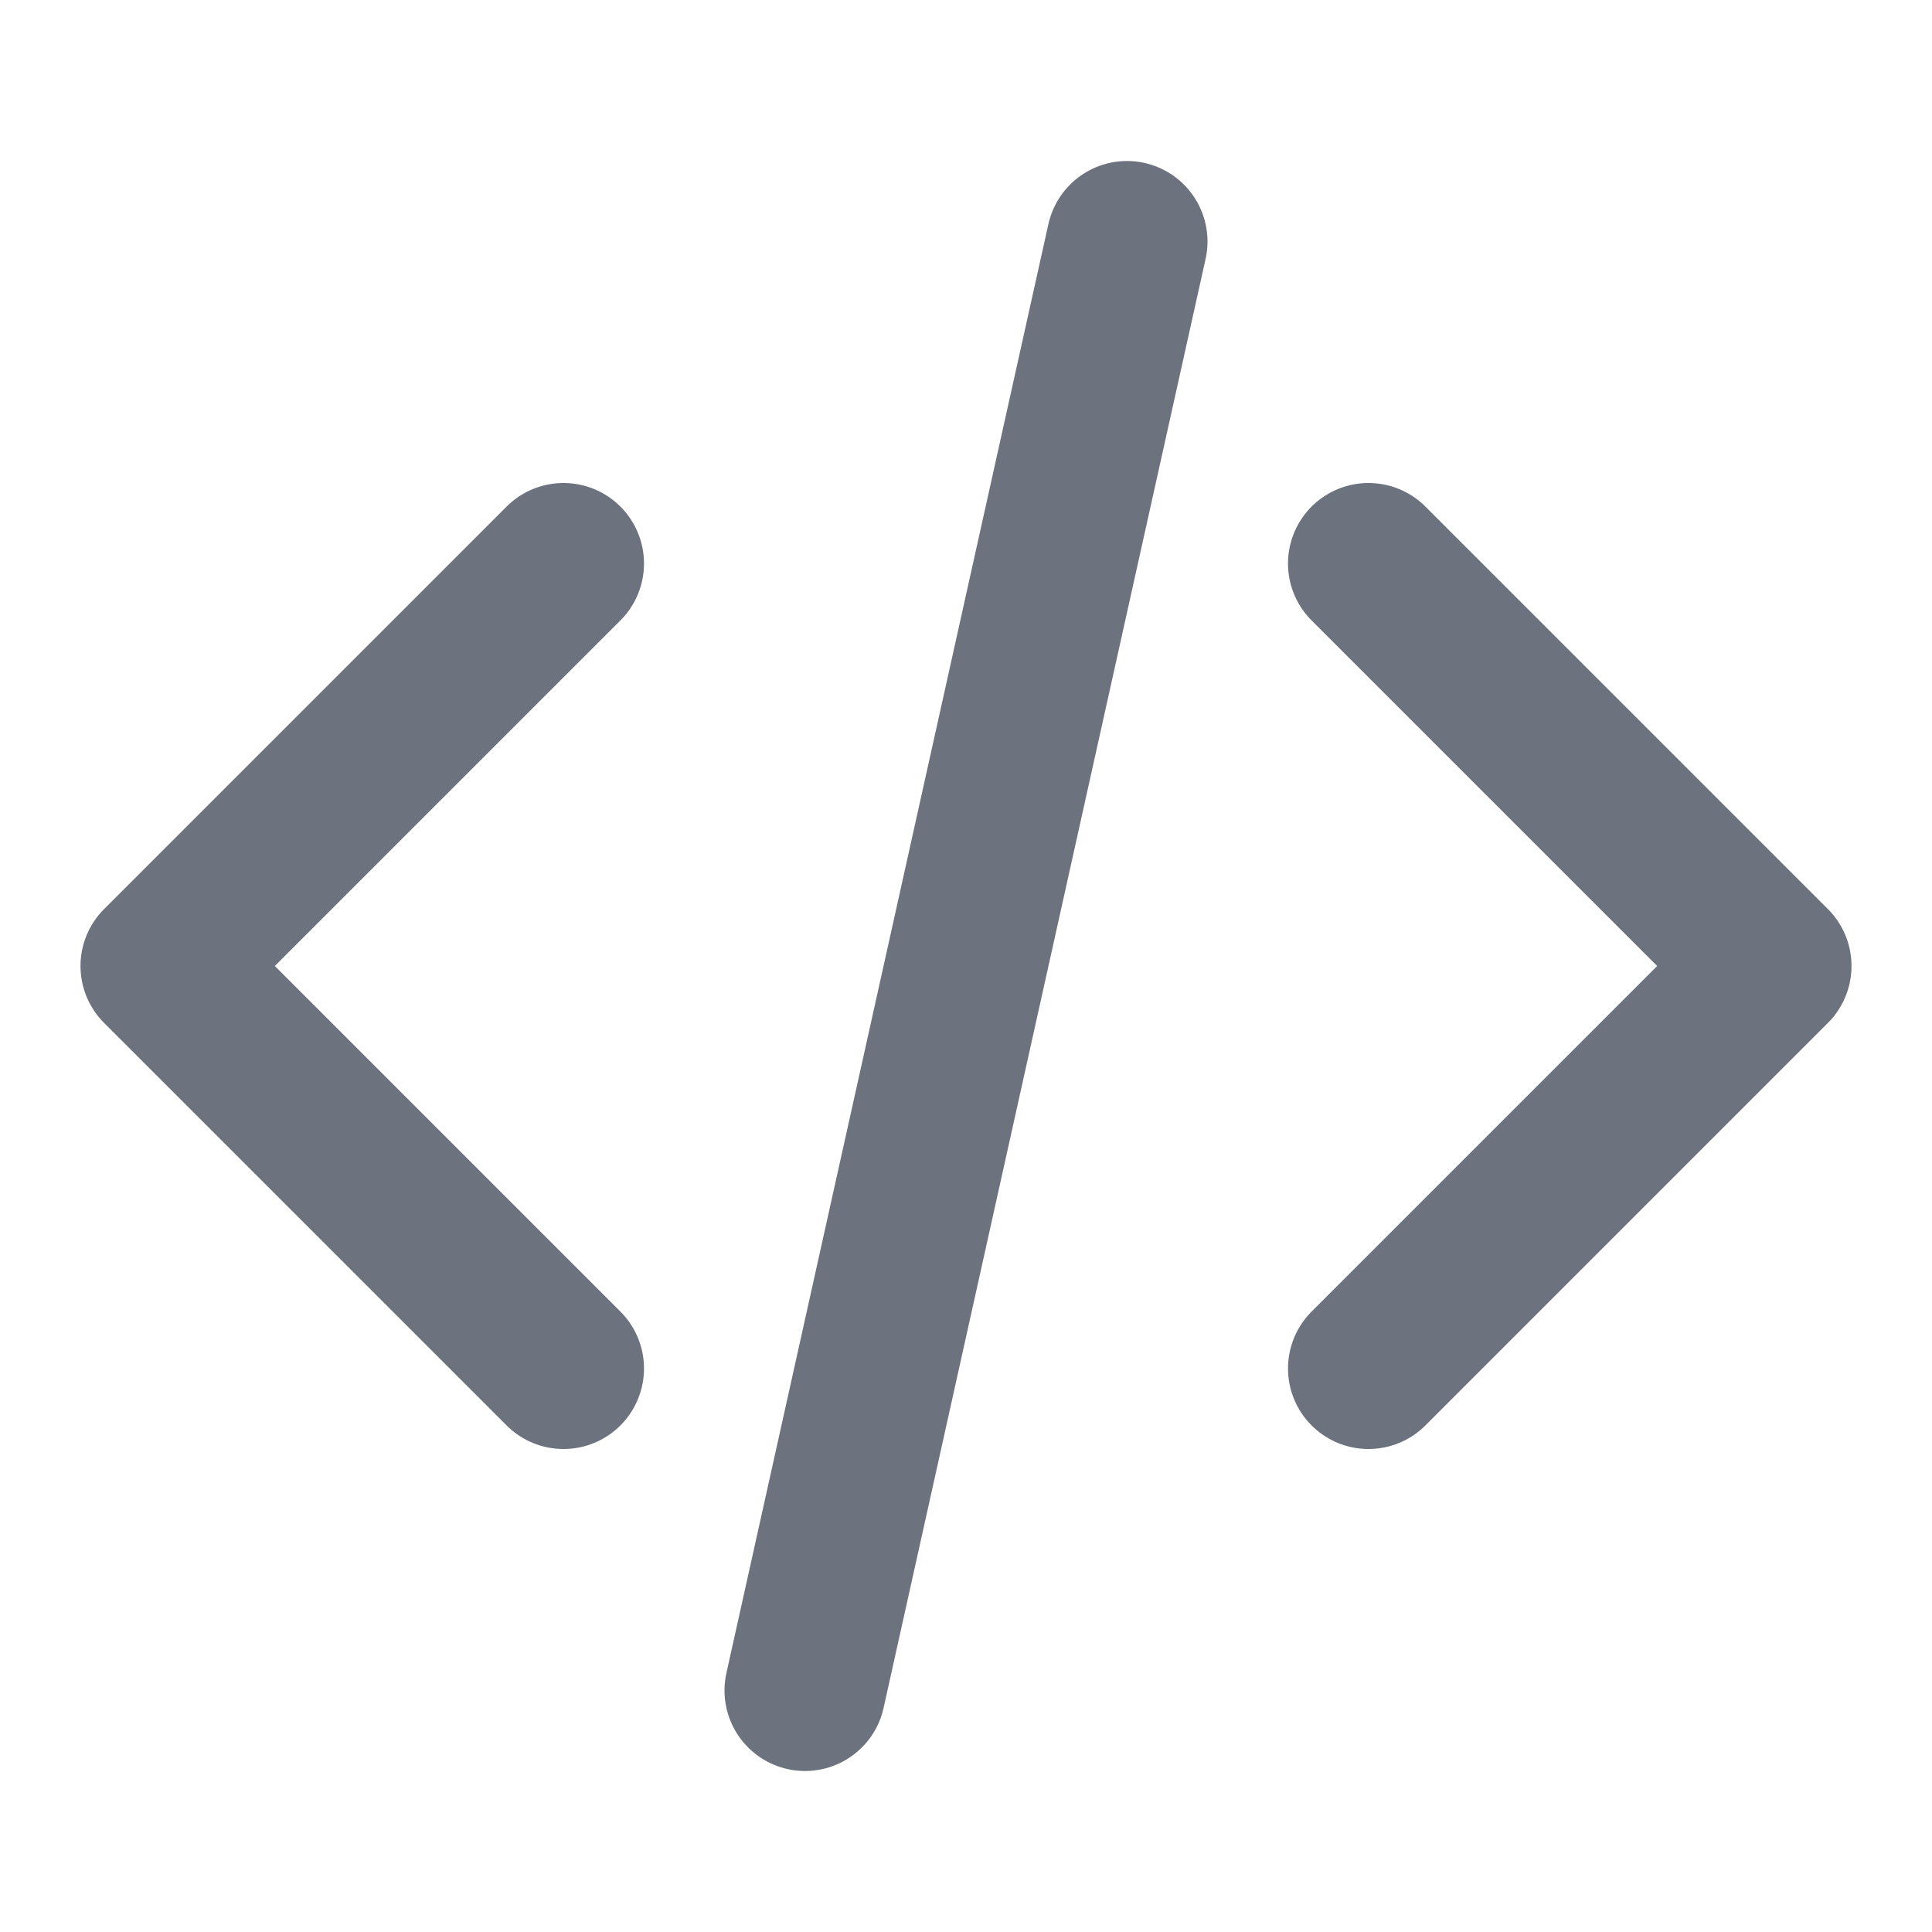 <svg xmlns="http://www.w3.org/2000/svg" width="24" height="24" viewBox="0 0 24 24" fill="none">
  <path d="M17 17L22 12L17 7M7 7L2 12L7 17M14 3L10 21" stroke="#6C727E" stroke-width="2" stroke-linecap="round" stroke-linejoin="round"/>
</svg>